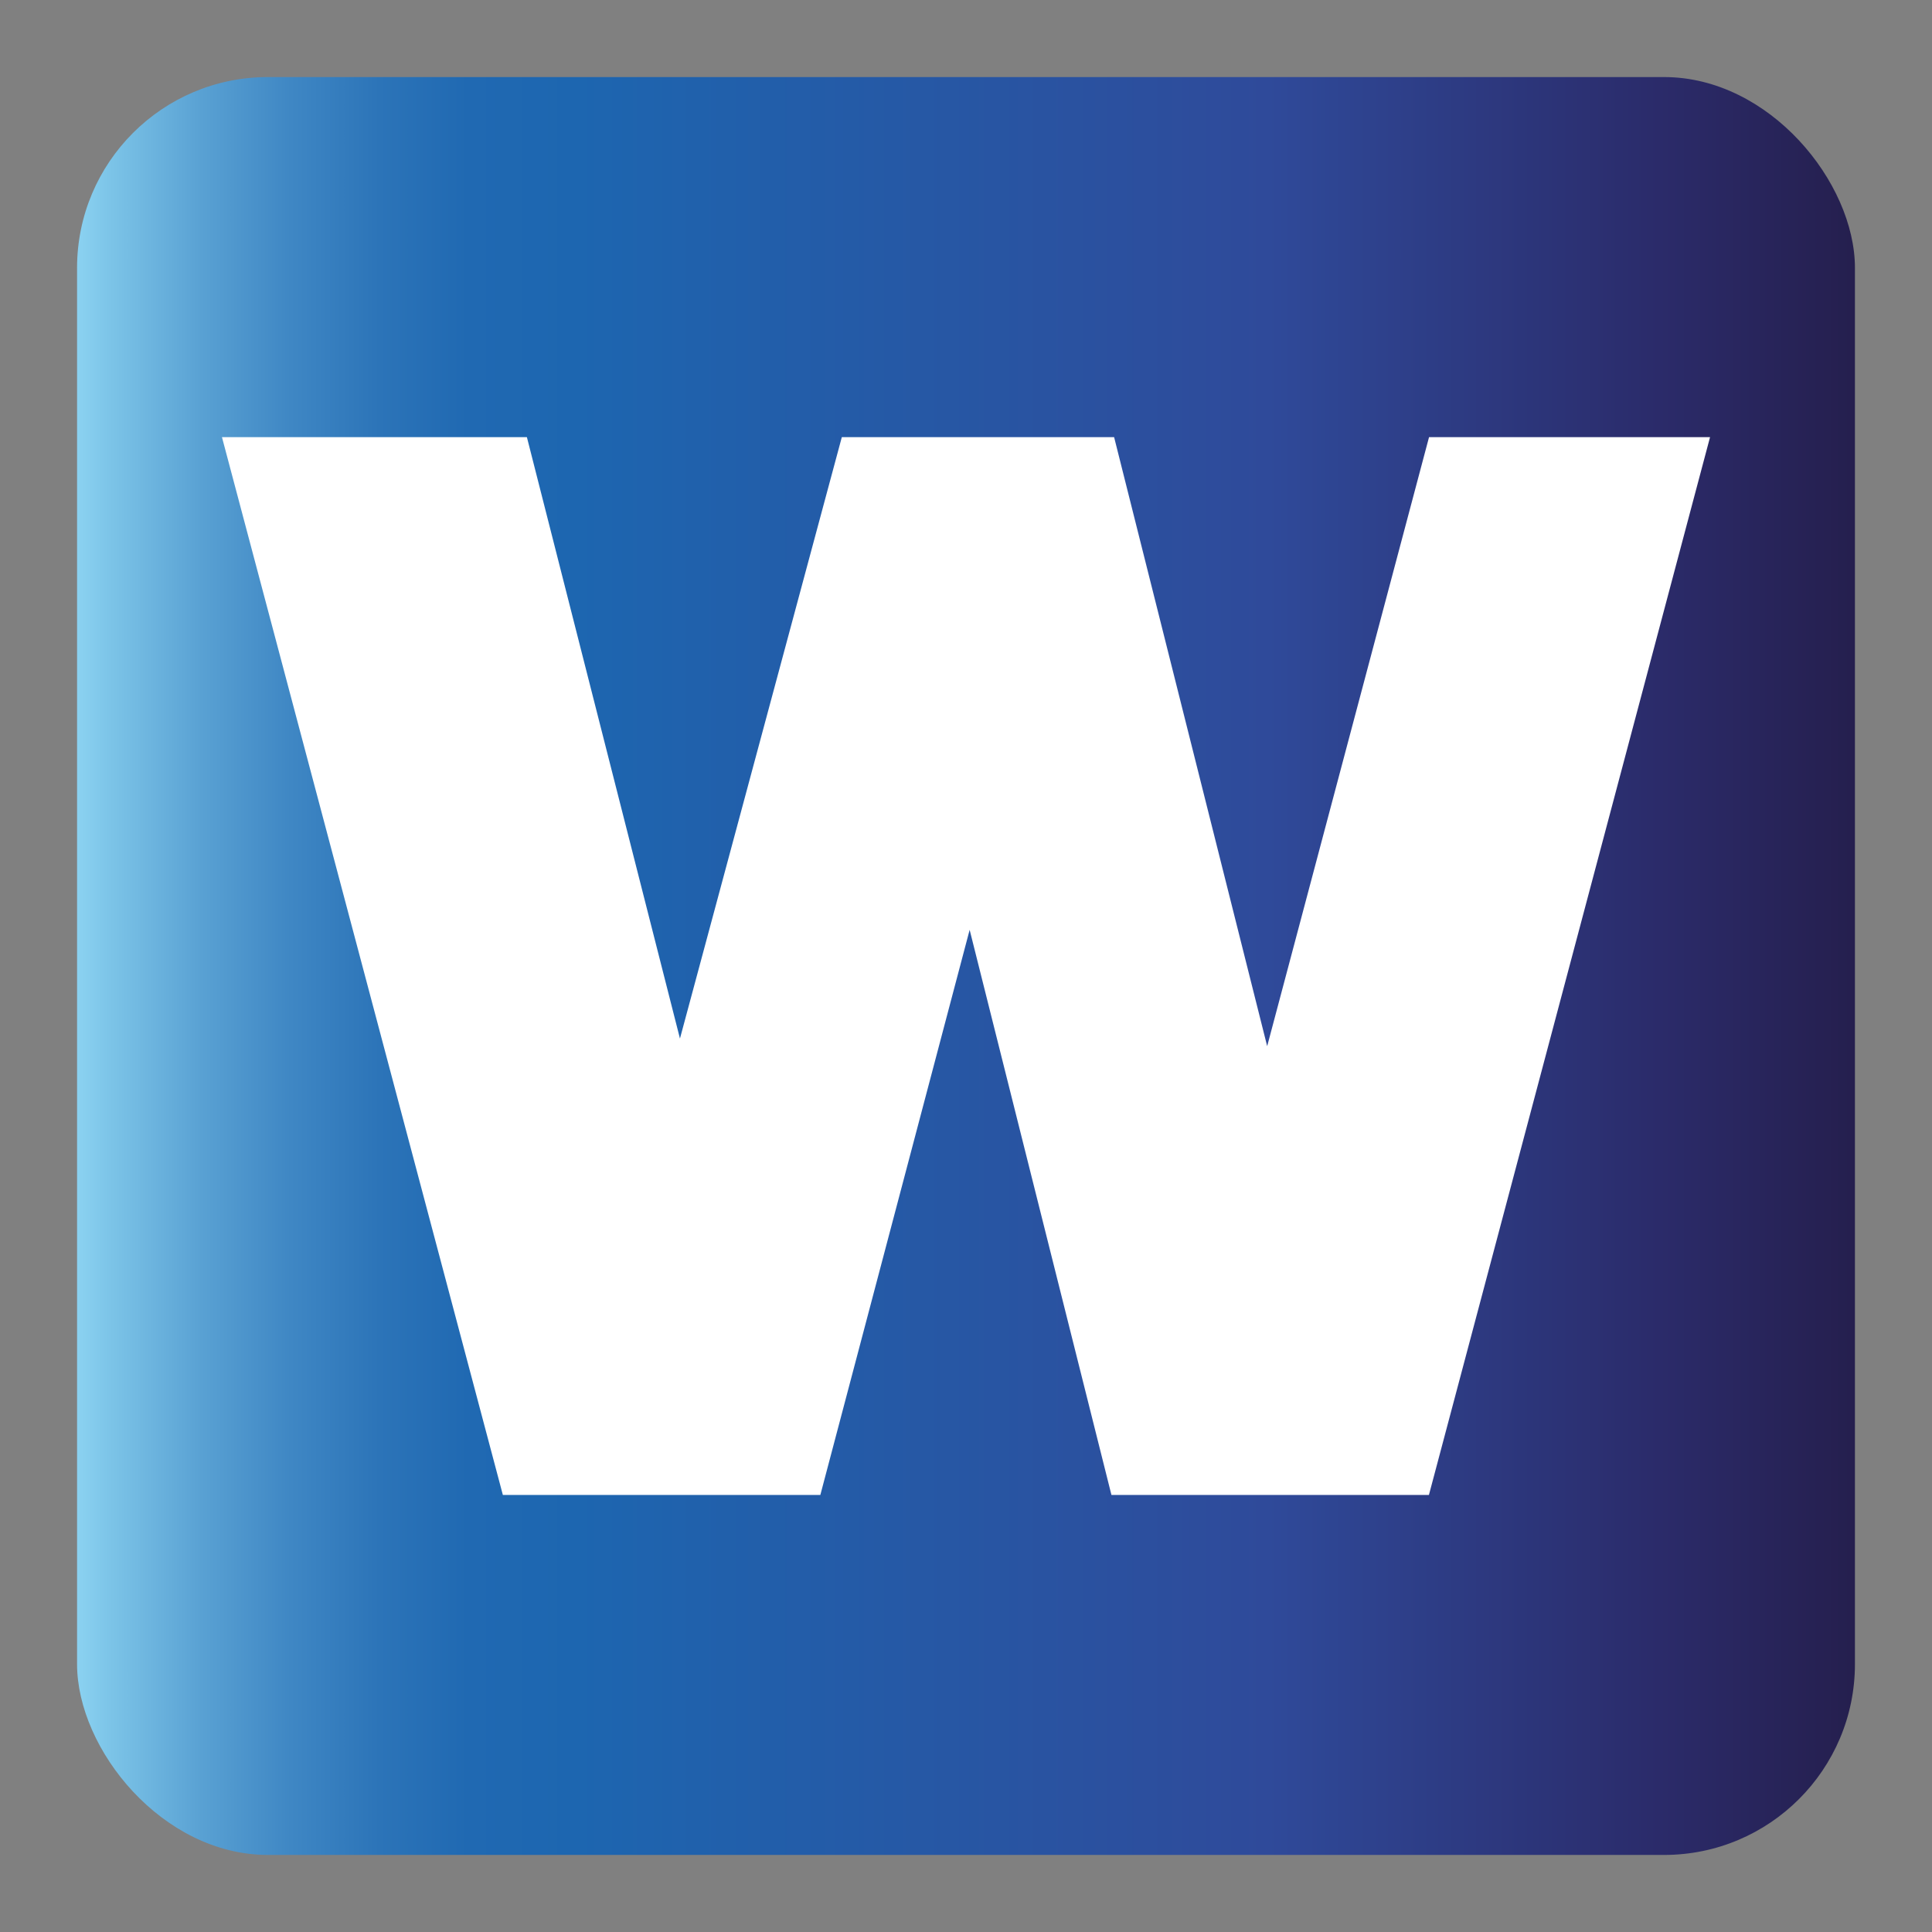 <?xml version="1.0" encoding="UTF-8"?>
<svg id="_Слой_1" data-name="Слой 1" xmlns="http://www.w3.org/2000/svg" xmlns:xlink="http://www.w3.org/1999/xlink" viewBox="0 0 180 180">
  <rect x="0" y="0" width="180" height="180" fill="#808080" stroke="none"/>
  <defs>
    <style>
      .cls-1 {
        fill: #fff;
      }

      .cls-1, .cls-2 {
        stroke-width: 0px;
      }

      .cls-2 {
        fill: url(#_Безымянный_градиент_48);
      }
    </style>
    <linearGradient id="_Безымянный_градиент_48" data-name="Безымянный градиент 48" x1="7.18" y1="90" x2="172.82" y2="90" gradientUnits="userSpaceOnUse">
      <stop offset="0" stop-color="#8bd2f1"/>
      <stop offset=".02" stop-color="#7bc3e7"/>
      <stop offset=".07" stop-color="#59a1d3"/>
      <stop offset=".12" stop-color="#3f87c4"/>
      <stop offset=".17" stop-color="#2c74b8"/>
      <stop offset=".22" stop-color="#2069b2"/>
      <stop offset=".28" stop-color="#1d66b0"/>
      <stop offset=".67" stop-color="#2f4a9a"/>
      <stop offset=".89" stop-color="#2b2b6a"/>
      <stop offset="1" stop-color="#251f4e"/>
    </linearGradient>
  </defs>
  <rect class="cls-2" x="7.18" y="7.18" width="165.64" height="165.64" rx="17.78" ry="17.78"/>
  <path class="cls-1" d="m159.32,40.73l-26.19,98.55h-29.58l-13.21-52.65-13.91,52.65h-29.58L20.68,40.73h28.41l14.26,56.03,15.08-56.03h25.37l14.26,56.74,15.08-56.74h26.19Z"/>
</svg>
